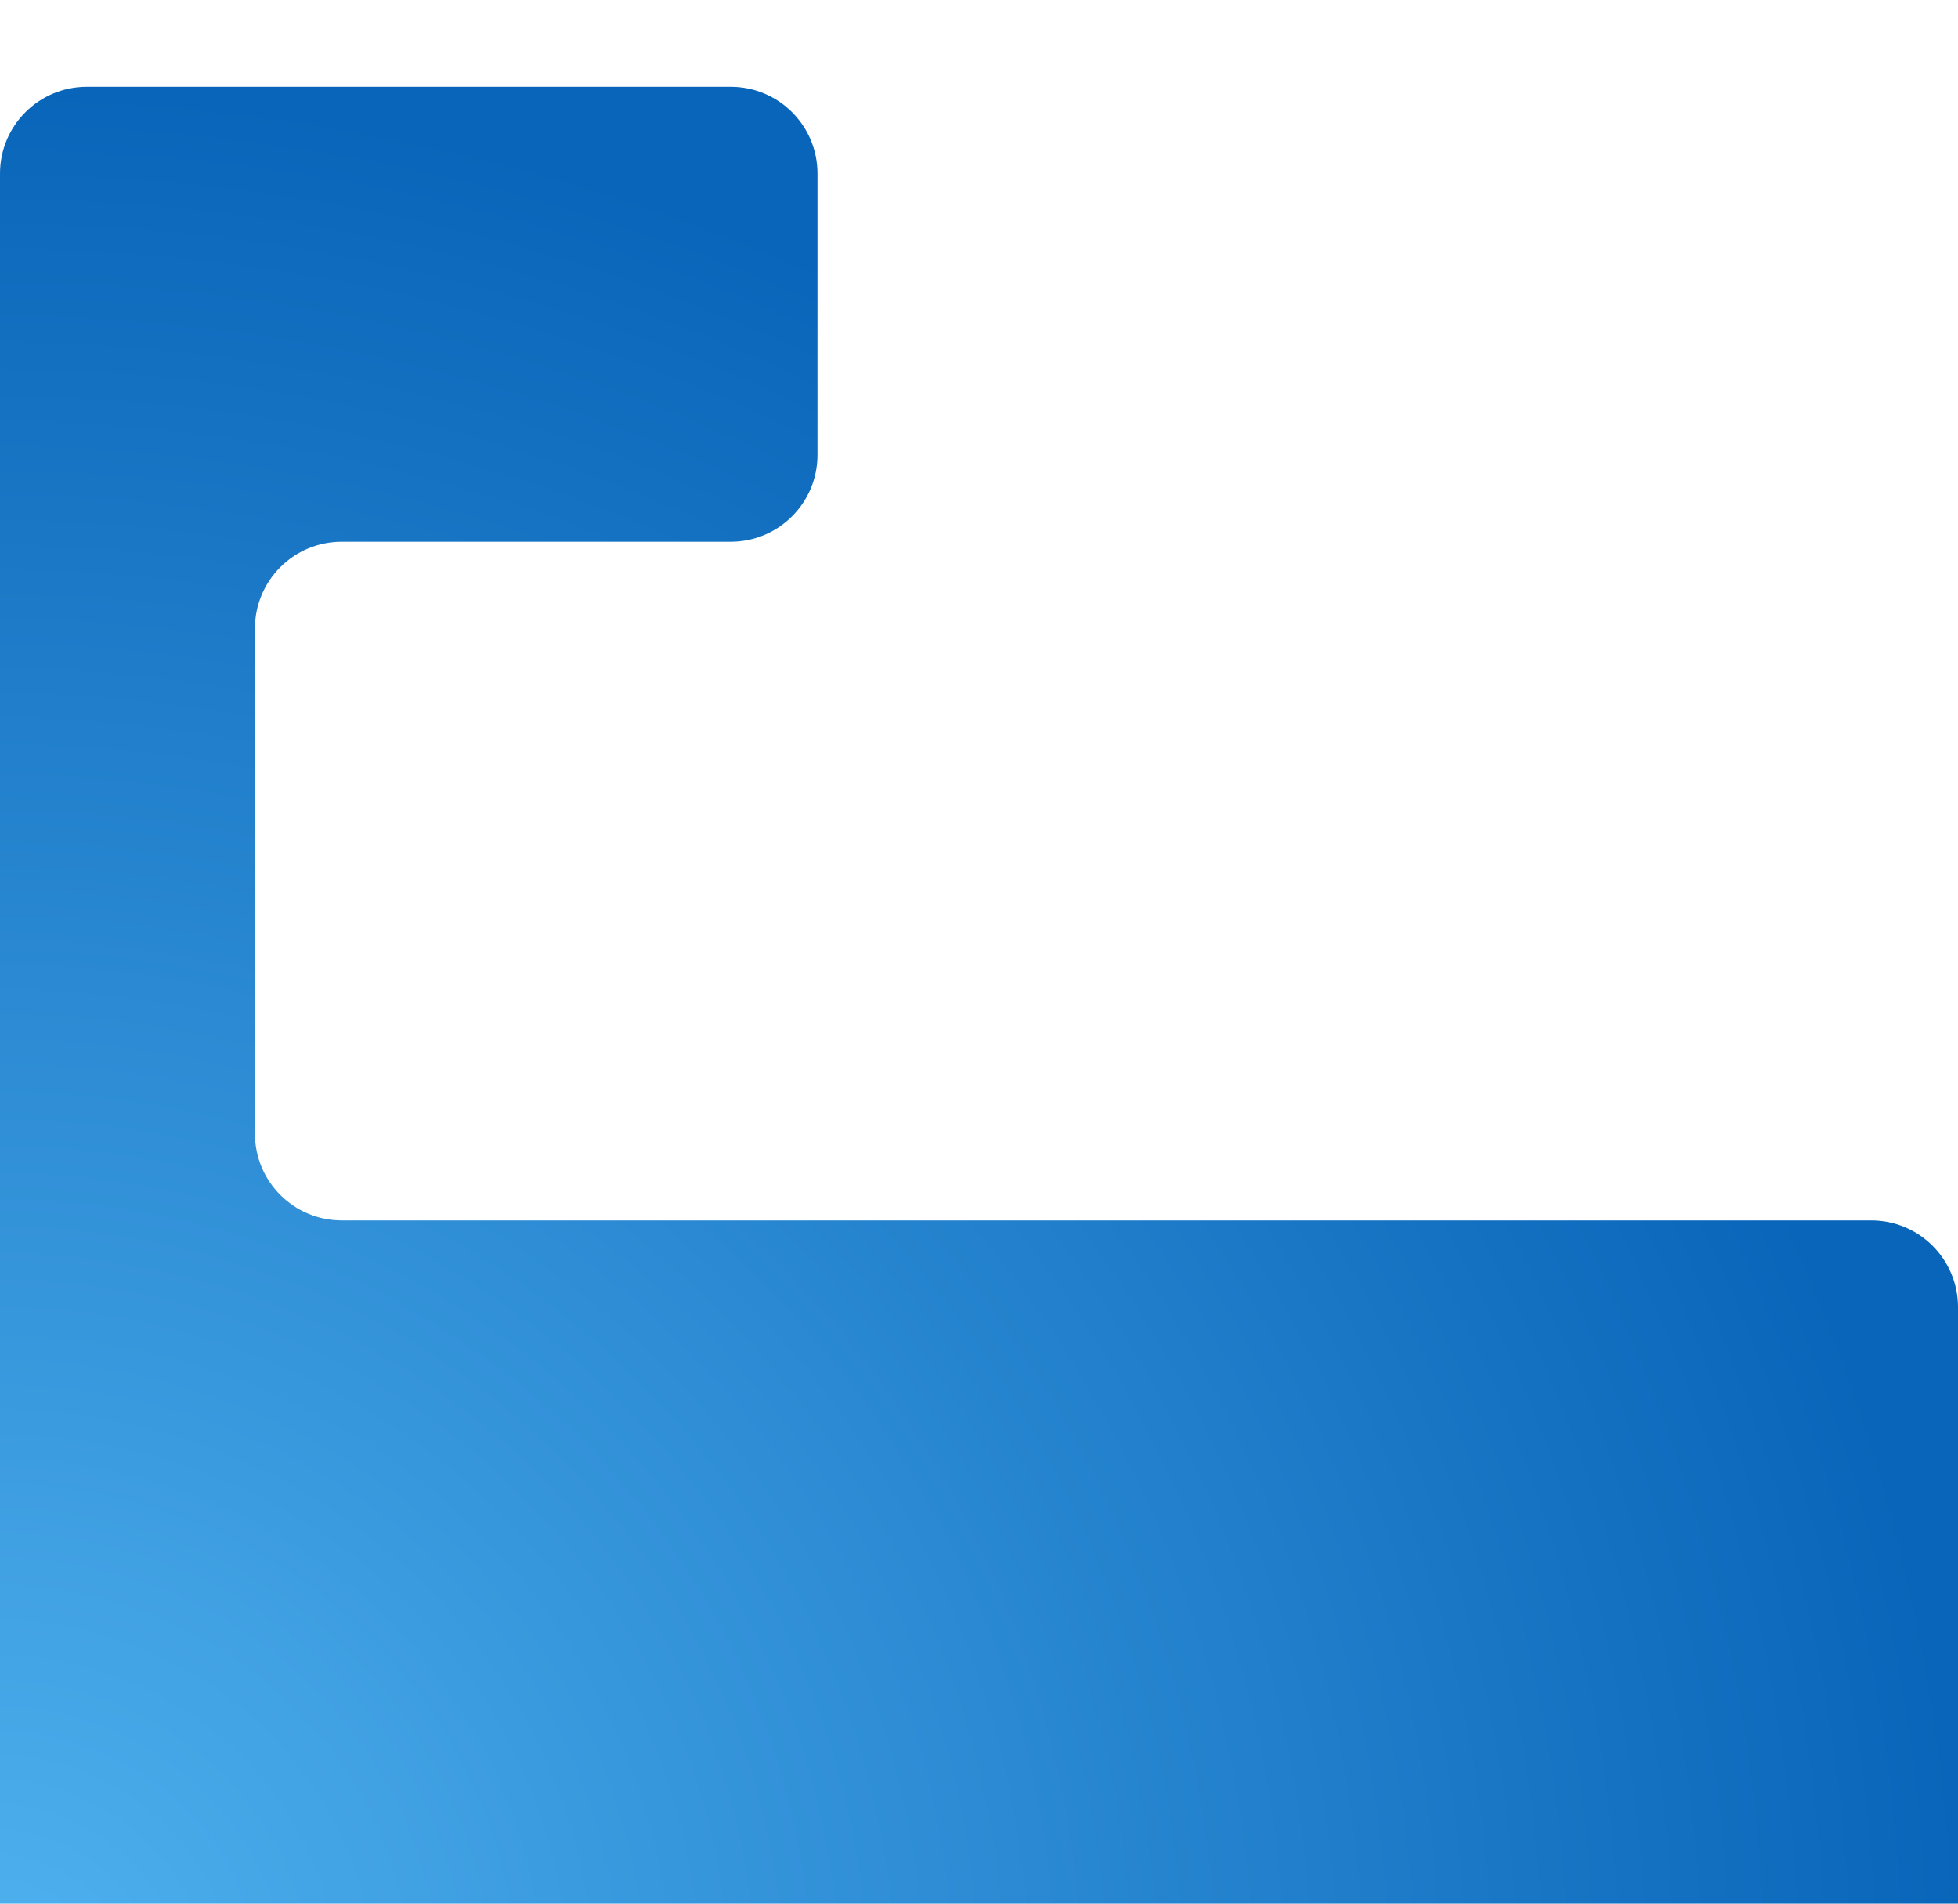 <svg width="361" height="351" viewBox="0 0 361 351" fill="none" xmlns="http://www.w3.org/2000/svg">
<g filter="url(#filter0_i_2096_2093)">
<path fill-rule="evenodd" clip-rule="evenodd" d="M0 16C0 7.163 7.163 0 16 0H134.724C143.561 0 150.724 7.163 150.724 16V67.876C150.724 76.713 143.561 83.876 134.724 83.876H63C54.163 83.876 47 91.04 47 99.876V193C47 201.837 54.163 209 63 209H345C353.837 209 361 216.163 361 225V335C361 343.837 353.837 351 345 351H16C7.163 351 0 343.837 0 335V209V83.876V82V16Z" fill="url(#paint0_radial_2096_2093)"/>
</g>
<defs>
<filter id="filter0_i_2096_2093" x="0" y="0" width="361" height="367" filterUnits="userSpaceOnUse" color-interpolation-filters="sRGB">
<feFlood flood-opacity="0" result="BackgroundImageFix"/>
<feBlend mode="normal" in="SourceGraphic" in2="BackgroundImageFix" result="shape"/>
<feColorMatrix in="SourceAlpha" type="matrix" values="0 0 0 0 0 0 0 0 0 0 0 0 0 0 0 0 0 0 127 0" result="hardAlpha"/>
<feOffset dy="16"/>
<feGaussianBlur stdDeviation="11.55"/>
<feComposite in2="hardAlpha" operator="arithmetic" k2="-1" k3="1"/>
<feColorMatrix type="matrix" values="0 0 0 0 0.25 0 0 0 0 0.25 0 0 0 0 0.25 0 0 0 0.25 0"/>
<feBlend mode="normal" in2="shape" result="effect1_innerShadow_2096_2093"/>
</filter>
<radialGradient id="paint0_radial_2096_2093" cx="0" cy="0" r="1" gradientUnits="userSpaceOnUse" gradientTransform="translate(3.53324e-07 351) scale(361 351)">
<stop stop-color="#50B2EF"/>
<stop offset="1" stop-color="#0965B9"/>
</radialGradient>
</defs>
</svg>
